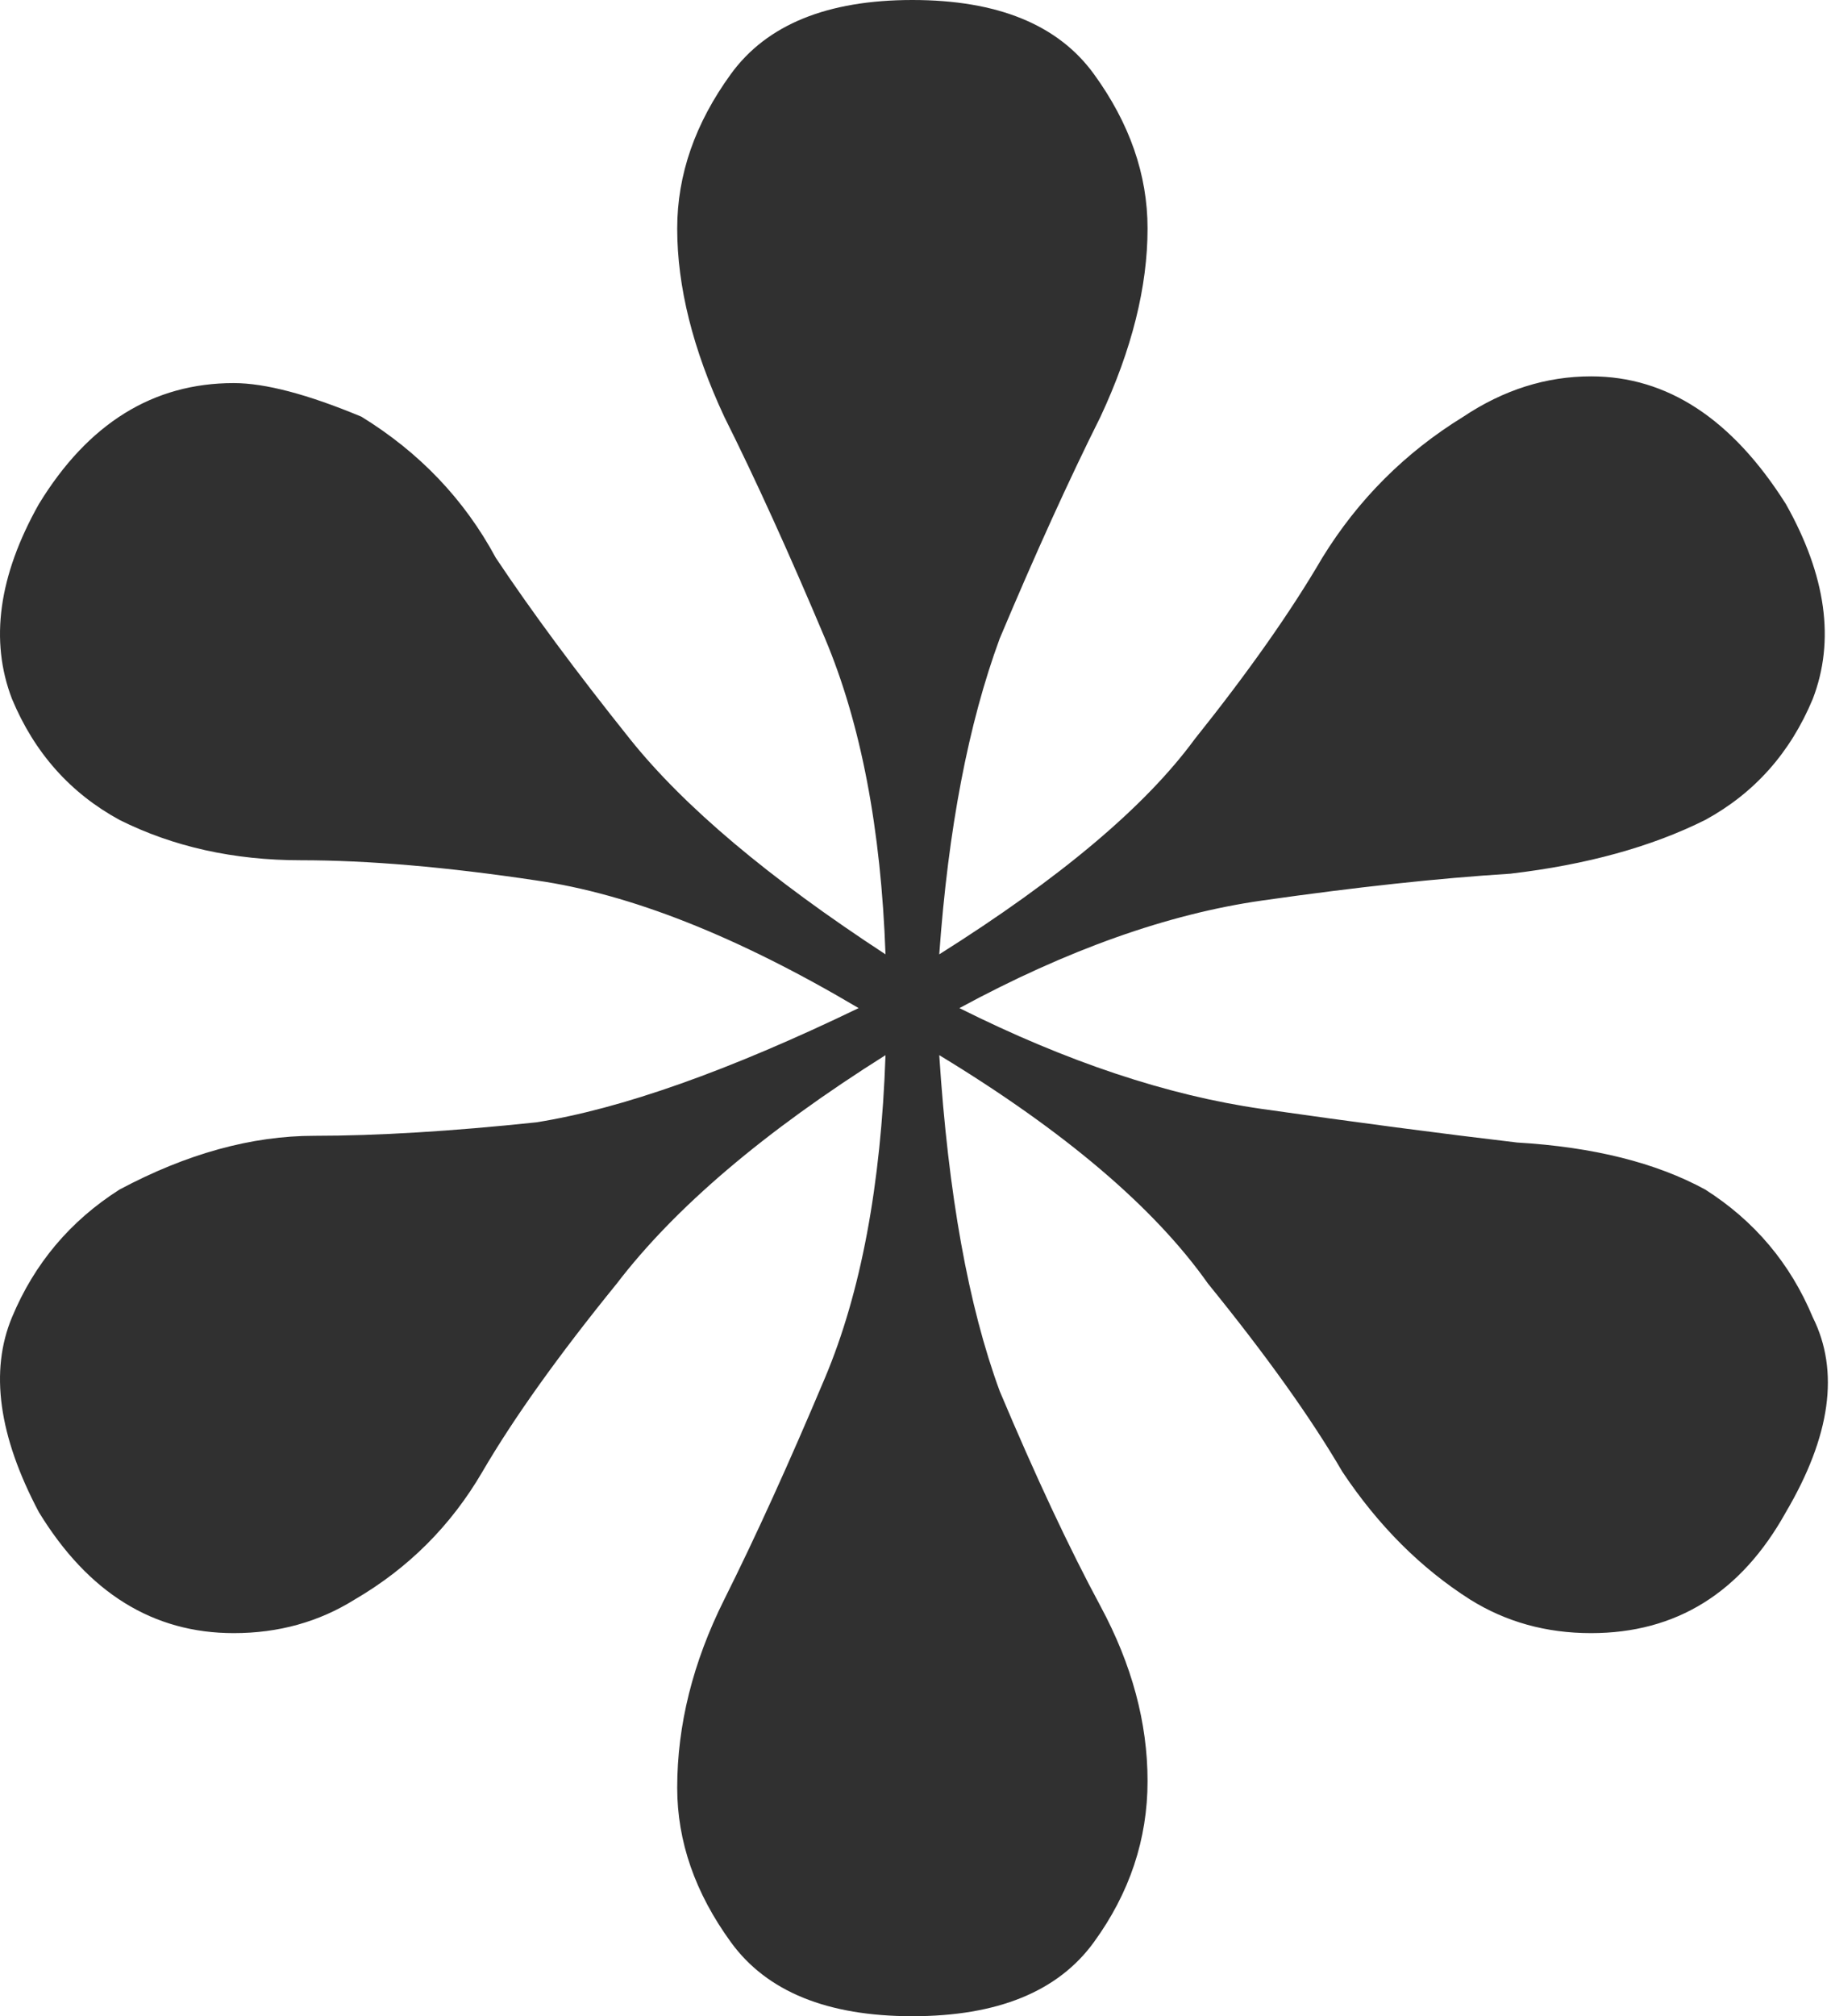 <svg width="327" height="360" viewBox="0 0 327 360" fill="none" xmlns="http://www.w3.org/2000/svg">
<g clip-path="url(#clip0_91_755)">
<path d="M162.943 360C147.743 360 136.943 355.6 130.543 346.8C124.143 338 120.943 328.8 120.943 319.2C120.943 308 123.743 296.8 129.343 285.6C134.943 274.4 140.943 261.2 147.343 246C153.743 230.8 157.343 211.6 158.143 188.4C136.543 202 120.543 215.6 110.143 229.2C99.743 242 91.743 253.2 86.143 262.8C80.543 272.4 72.943 280 63.343 285.6C56.943 289.6 49.743 291.6 41.743 291.6C27.343 291.6 15.743 284.4 6.943 270C-0.257 256.4 -1.857 244.8 2.143 235.2C6.143 225.6 12.543 218 21.343 212.4C33.343 206 44.943 202.8 56.143 202.8C67.343 202.8 80.543 202 95.743 200.4C110.943 198 130.143 191.2 153.343 180C131.743 167.2 112.543 159.6 95.743 157.2C79.743 154.8 65.743 153.6 53.743 153.6C41.743 153.6 30.943 151.2 21.343 146.4C12.543 141.6 6.143 134.4 2.143 124.8C-1.857 114.4 -0.257 102.8 6.943 90C15.743 75.6 27.343 68.4 41.743 68.4C47.343 68.4 54.943 70.4 64.543 74.4C74.943 80.8 82.943 89.2 88.543 99.6C94.943 109.2 102.943 120 112.543 132C122.143 144 137.343 156.8 158.143 170.4C157.343 148 153.743 129.2 147.343 114C140.943 98.8 134.943 85.6 129.343 74.4C123.743 62.4 120.943 51.2 120.943 40.8C120.943 31.2 124.143 22 130.543 13.2C136.943 4.4 147.743 0 162.943 0C178.143 0 188.943 4.4 195.343 13.2C201.743 22 204.943 31.2 204.943 40.8C204.943 51.2 202.143 62.4 196.543 74.4C190.943 85.6 184.943 98.8 178.543 114C172.943 129.2 169.343 148 167.743 170.4C189.343 156.8 204.543 144 213.343 132C222.943 120 230.543 109.2 236.143 99.6C242.543 89.2 250.943 80.8 261.343 74.4C268.543 69.6 276.143 67.2 284.143 67.2C297.743 67.2 309.343 74.8 318.943 90C326.143 102.8 327.743 114.4 323.743 124.8C319.743 134.4 313.343 141.6 304.543 146.4C294.943 151.2 283.343 154.4 269.743 156C256.943 156.8 242.143 158.4 225.343 160.8C208.543 163.2 190.543 169.6 171.343 180C190.543 189.6 208.543 195.6 225.343 198C242.143 200.4 257.343 202.4 270.943 204C284.543 204.8 295.743 207.6 304.543 212.4C313.343 218 319.743 225.6 323.743 235.2C328.543 244.8 326.943 256.4 318.943 270C310.943 284.4 299.343 291.6 284.143 291.6C276.143 291.6 268.943 289.6 262.543 285.6C253.743 280 246.143 272.4 239.743 262.8C234.143 253.2 226.143 242 215.743 229.2C206.143 215.6 190.143 202 167.743 188.4C169.343 213.2 172.943 233.2 178.543 248.4C184.943 263.6 190.943 276.4 196.543 286.8C202.143 297.2 204.943 307.6 204.943 318C204.943 328.4 201.743 338 195.343 346.8C188.943 355.6 178.143 360 162.943 360Z" fill="#303030"/>
</g>
<defs>
<clipPath id="clip0_91_755">
<rect width="326.443" height="360" fill="white"/>
</clipPath>
</defs>
</svg>
